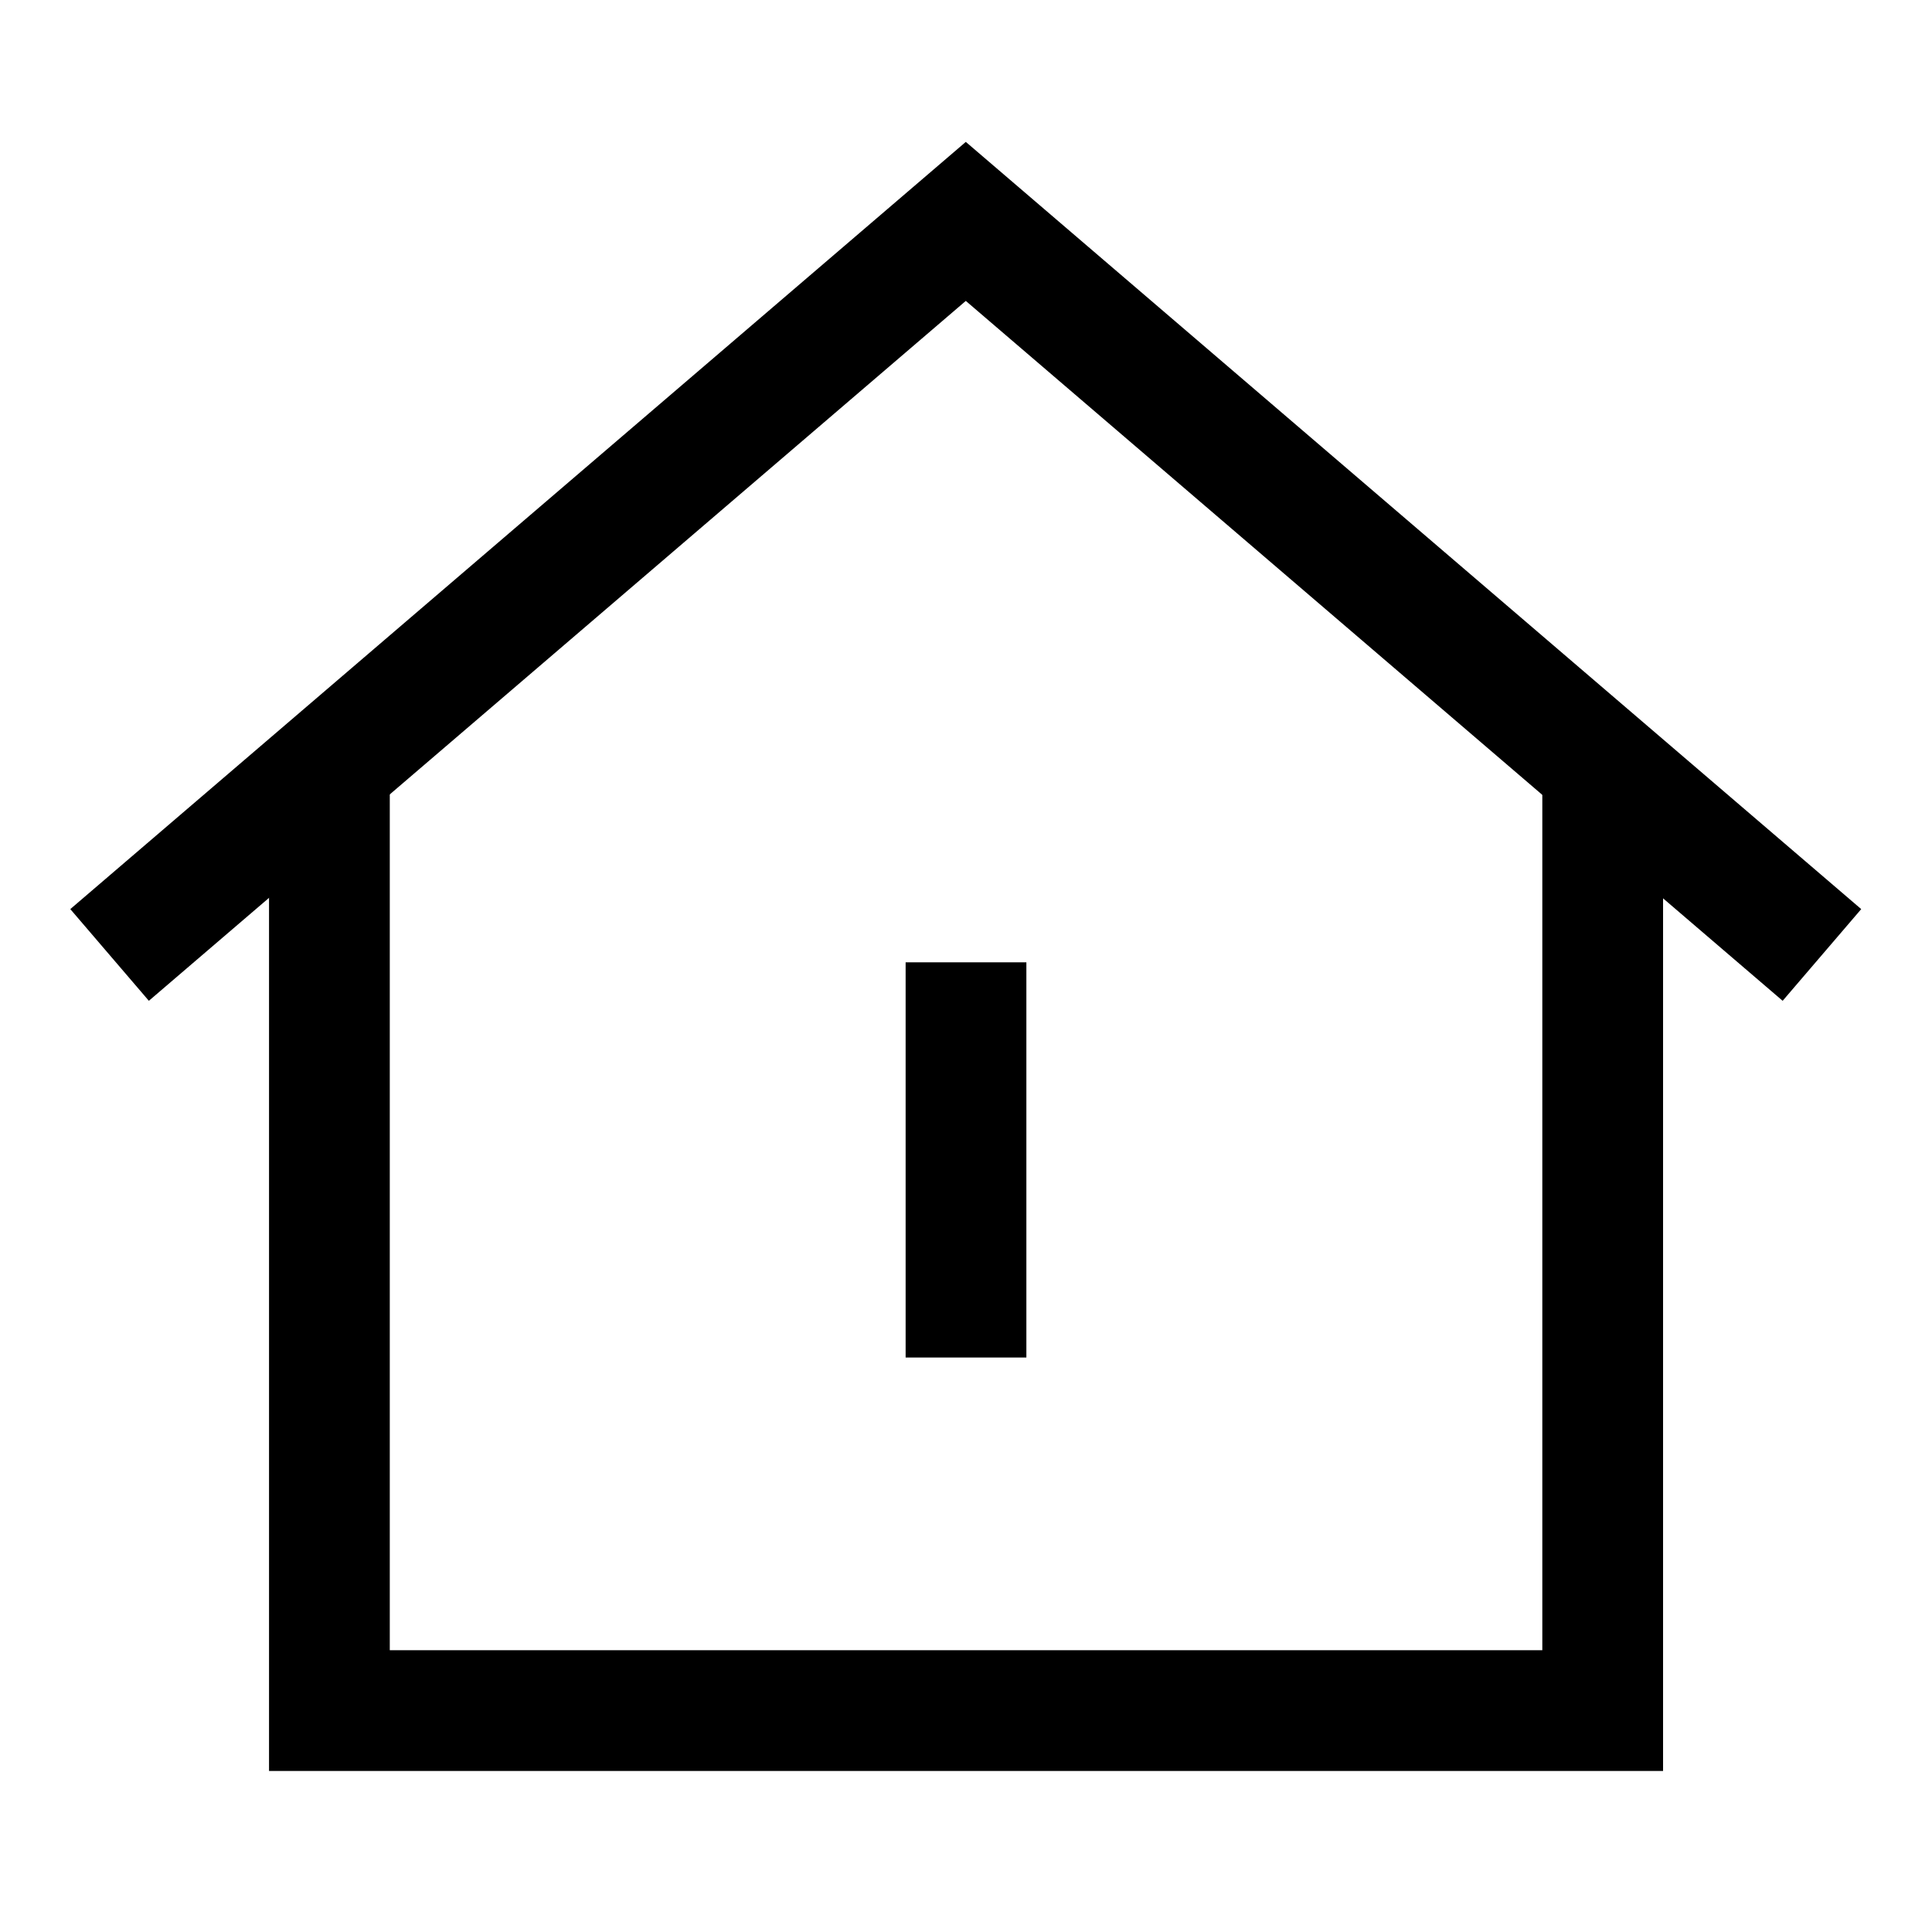<svg width="20" height="20" viewBox="0 0 20 20" fill="none" xmlns="http://www.w3.org/2000/svg">
<path d="M1.609 9.479L9.998 2.292L18.386 9.479" stroke="black" stroke-width="1.25" stroke-linecap="square"/>
<path d="M3.41 8.466V17.708H16.591V8.466" stroke="black" stroke-width="1.25" stroke-linecap="square"/>
<path d="M10 10.587L10 13.428" stroke="black" stroke-width="1.25" stroke-linecap="square"/>
</svg>
